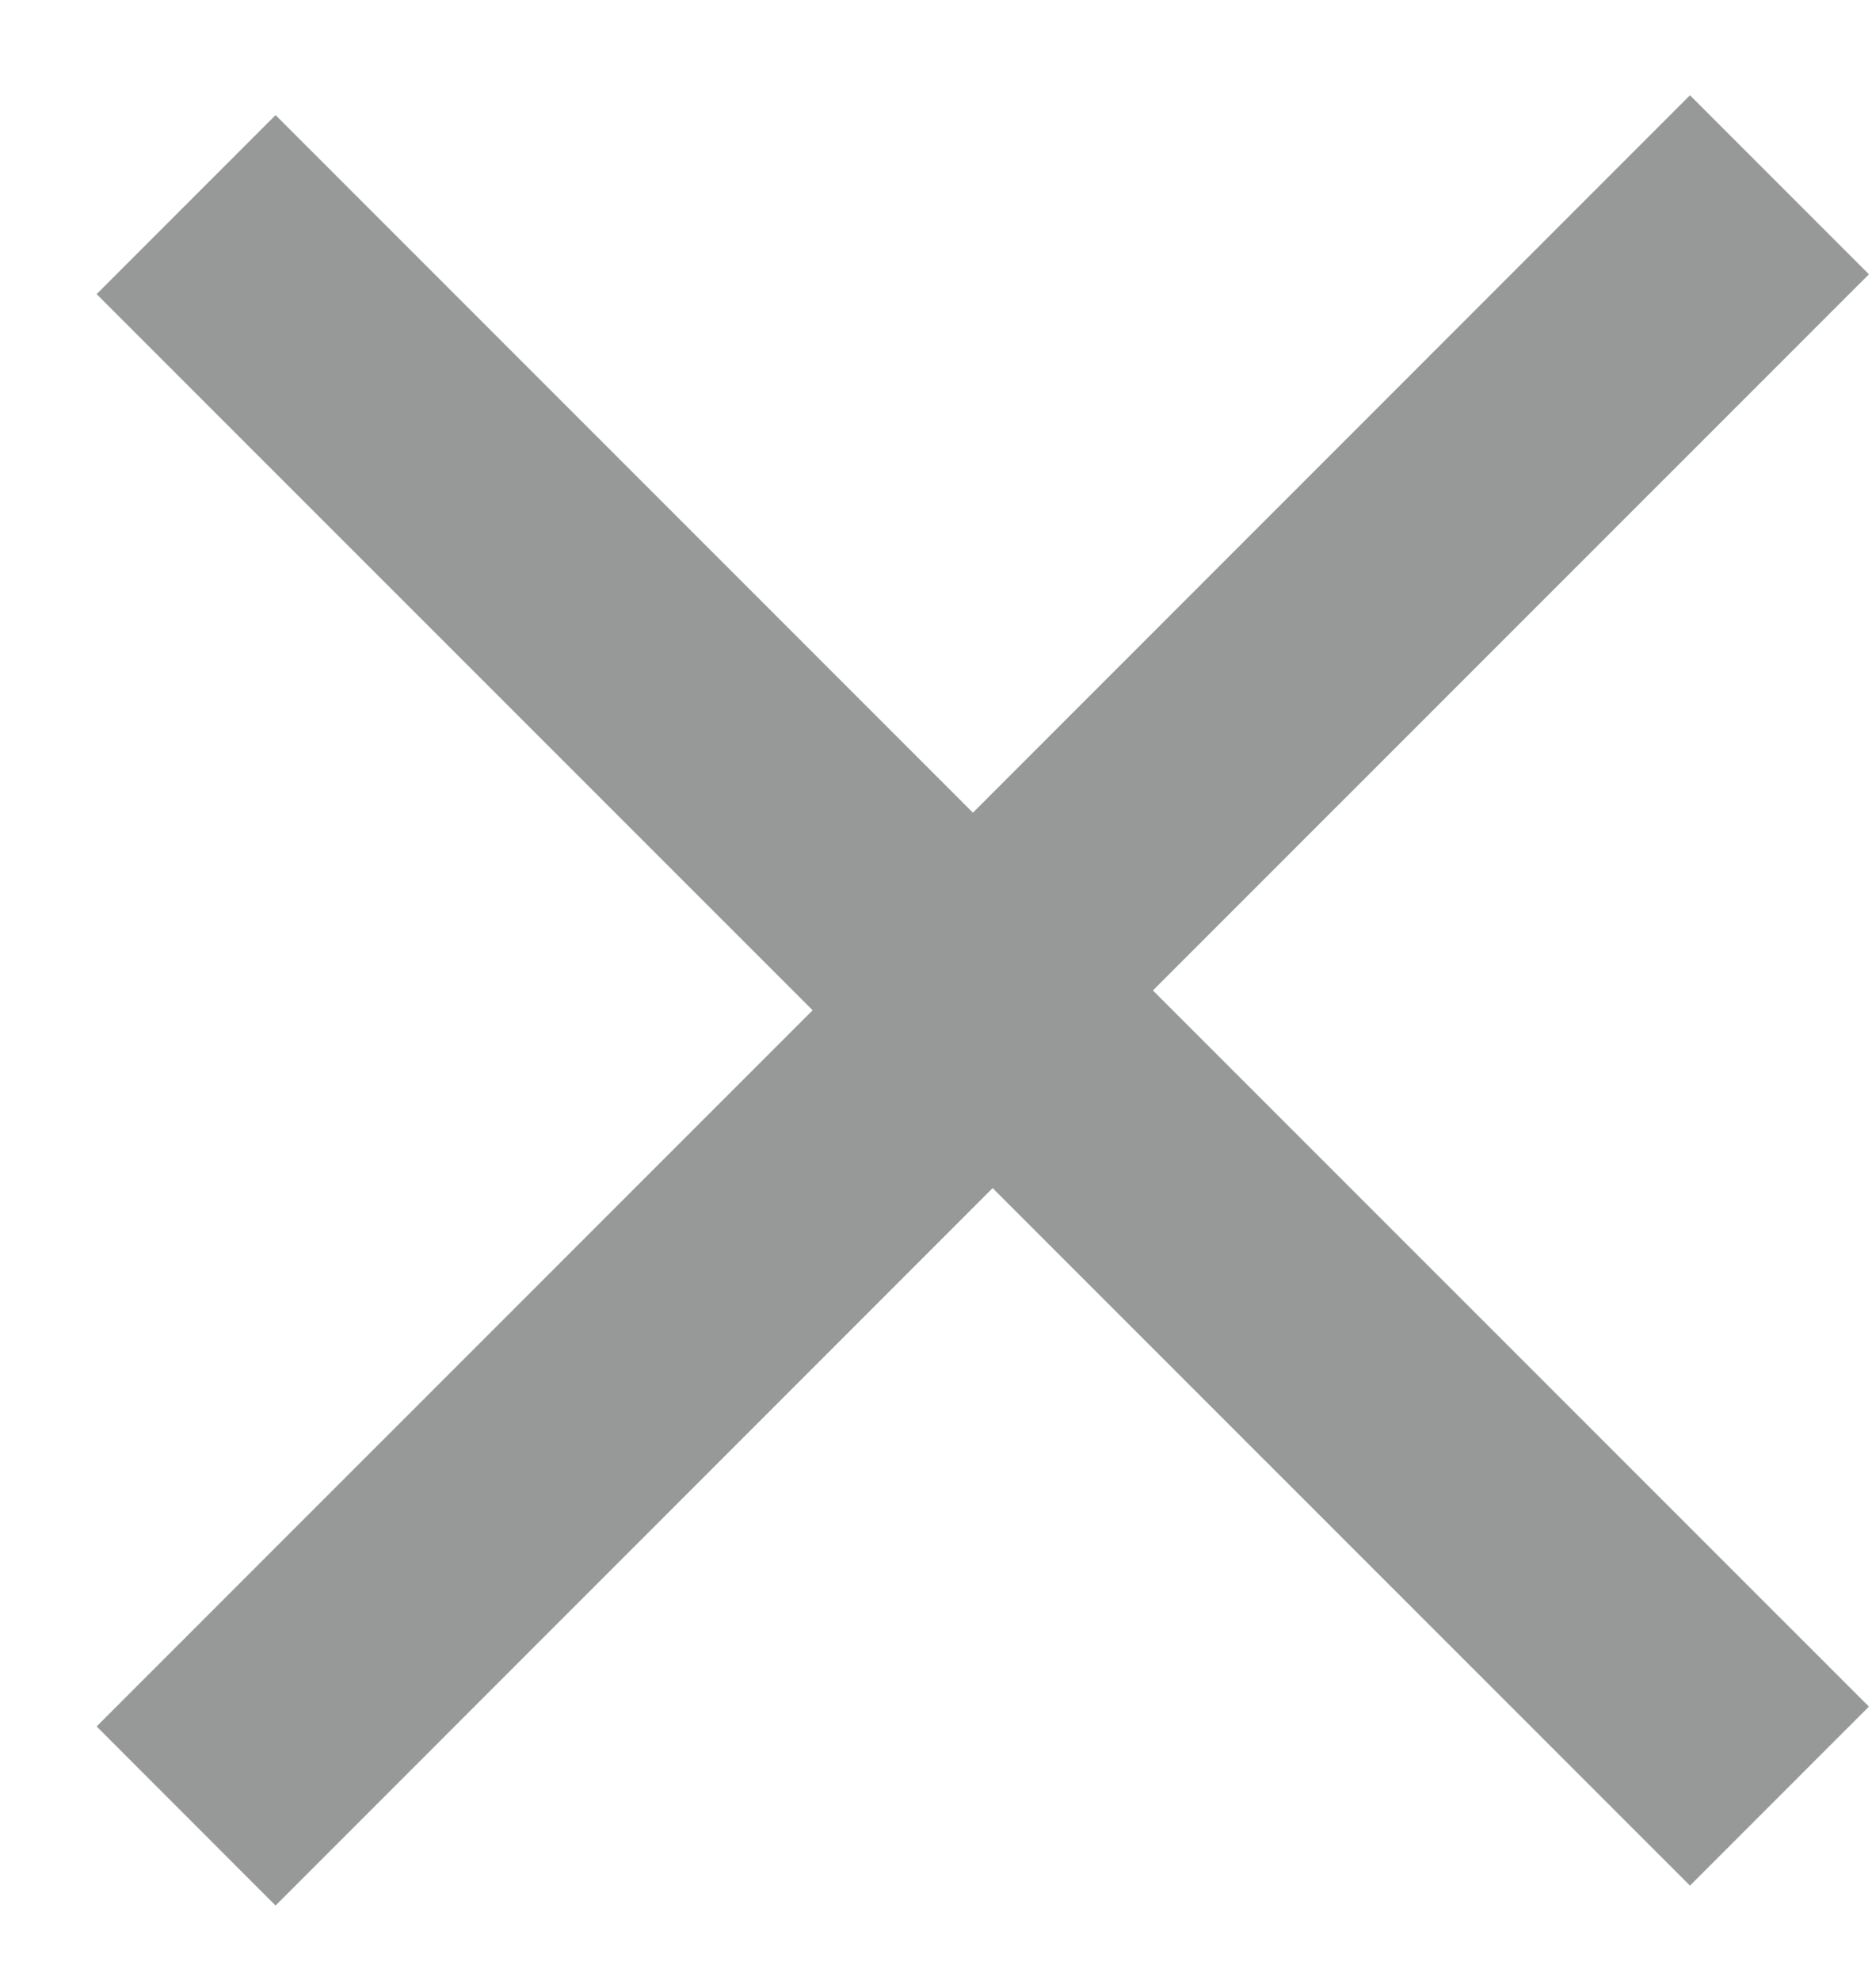 <svg width="18" height="19" viewBox="0 0 18 19" xmlns="http://www.w3.org/2000/svg"><title>Group 6 Copy 2</title><g fill="#979999" fill-rule="evenodd"><path d="M11.23 9.69l-8.586 8.587-1.717-1.718 6.87-6.869-6.87-6.869 1.717-1.717 7.728 7.728z"/><path d="M7.63 9.5L16.215.914l1.717 1.717-6.87 6.869 6.87 6.869-1.717 1.717-7.728-7.727z"/></g></svg>
